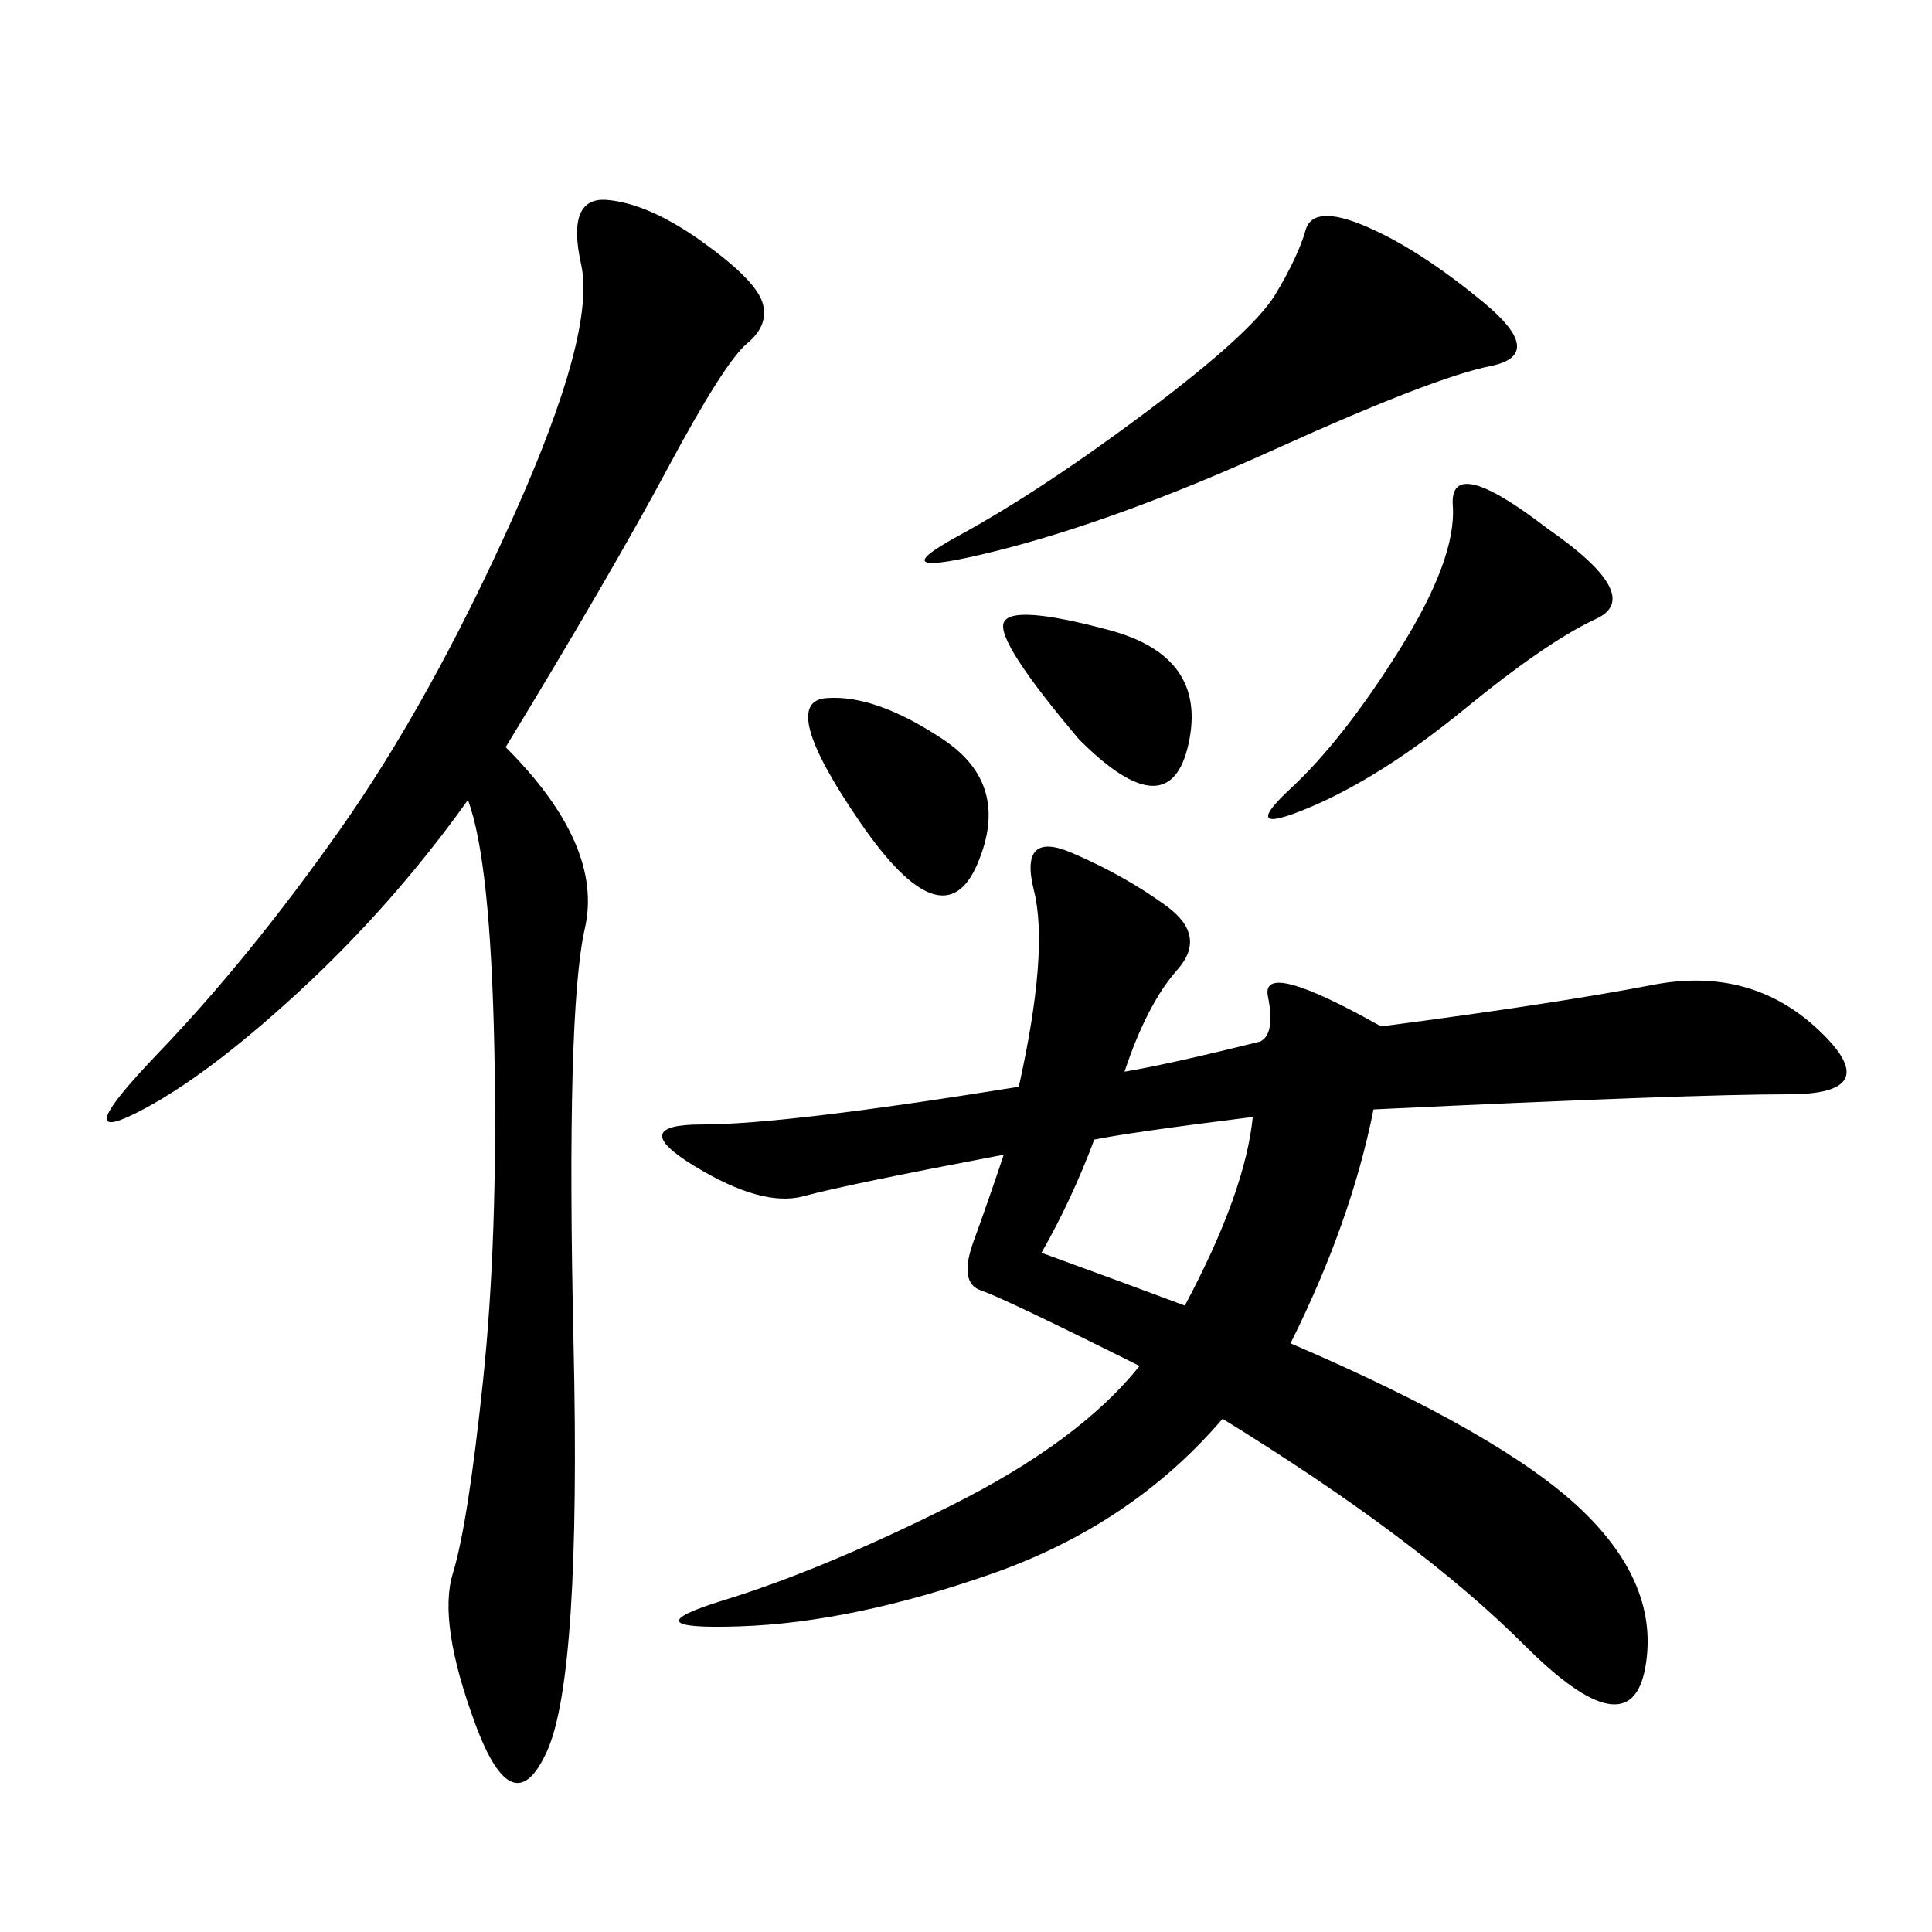 <svg xmlns="http://www.w3.org/2000/svg" xmlns:xlink="http://www.w3.org/1999/xlink" width="300" height="300"><path d="M174.61 166.41Q181.64 165.23 195.70 161.72L195.70 161.72Q198.05 160.55 196.88 154.69Q195.70 148.83 214.45 159.38L214.45 159.38Q241.41 155.86 256.64 152.93Q271.88 150 282.42 159.96Q292.97 169.92 277.73 169.92L277.73 169.92Q262.50 169.92 213.28 172.27L213.28 172.27Q209.77 189.84 200.39 208.59L200.39 208.59Q233.20 222.66 245.51 234.38Q257.81 246.09 255.47 258.98Q253.13 271.88 236.72 255.47Q220.31 239.06 189.84 220.31L189.84 220.31Q175.78 236.72 154.10 244.34Q132.42 251.95 114.84 252.54Q97.27 253.13 112.50 248.44Q127.73 243.75 147.66 233.79Q167.58 223.83 176.95 212.11L176.95 212.11Q155.86 201.56 152.34 200.39Q148.83 199.22 151.17 192.77Q153.52 186.33 155.86 179.30L155.86 179.30Q131.25 183.98 124.80 185.74Q118.36 187.50 107.81 181.05Q97.27 174.61 108.98 174.61L108.98 174.61Q121.88 174.61 158.20 168.75L158.20 168.75Q162.89 147.66 160.55 138.28Q158.20 128.91 166.41 132.42Q174.61 135.94 181.05 140.63Q187.50 145.31 182.81 150.59Q178.13 155.86 174.61 166.41L174.61 166.41ZM78.52 116.02Q93.75 131.25 90.82 144.14Q87.89 157.03 89.06 208.59Q90.23 260.16 84.96 271.88Q79.69 283.59 73.83 267.77Q67.97 251.95 70.31 244.34Q72.66 236.72 75 214.45Q77.34 192.19 76.76 162.89Q76.17 133.59 72.66 124.22L72.66 124.22Q60.94 140.63 46.29 154.10Q31.64 167.58 21.09 172.85Q10.55 178.13 24.61 163.48Q38.67 148.83 52.73 128.91Q66.80 108.98 79.69 80.27Q92.58 51.56 90.23 41.02Q87.89 30.47 94.34 31.05Q100.78 31.64 108.98 37.50Q117.19 43.36 118.36 46.88Q119.53 50.39 116.02 53.32Q112.50 56.25 103.71 72.66Q94.92 89.06 78.52 116.02L78.52 116.02ZM198.05 45.70Q201.56 39.84 202.73 35.74Q203.91 31.64 212.11 35.16Q220.31 38.67 230.27 46.88Q240.23 55.08 231.45 56.84Q222.66 58.59 198.05 69.73Q173.44 80.86 154.69 85.55Q135.94 90.23 148.83 83.20Q161.72 76.17 178.13 63.87Q194.53 51.56 198.05 45.70L198.05 45.70ZM240.23 82.03Q255.47 92.58 247.85 96.09Q240.23 99.61 227.34 110.16Q214.45 120.70 203.32 125.39Q192.19 130.08 200.39 122.46Q208.59 114.84 217.38 100.78Q226.17 86.72 225.59 78.52Q225 70.31 240.23 82.03L240.23 82.03ZM161.72 194.53Q174.61 199.22 183.98 202.73L183.98 202.73Q193.36 185.16 194.53 173.44L194.53 173.44Q175.78 175.78 169.92 176.95L169.92 176.95Q166.41 186.33 161.72 194.53L161.72 194.53ZM133.59 127.73Q120.70 108.98 128.32 108.40Q135.94 107.81 146.48 114.84Q157.03 121.88 151.76 134.18Q146.48 146.48 133.59 127.73L133.59 127.73ZM167.58 114.84Q154.69 99.61 155.86 96.68Q157.03 93.75 172.27 97.85Q187.50 101.95 184.57 115.43Q181.64 128.91 167.58 114.84L167.58 114.84Z"/></svg>
